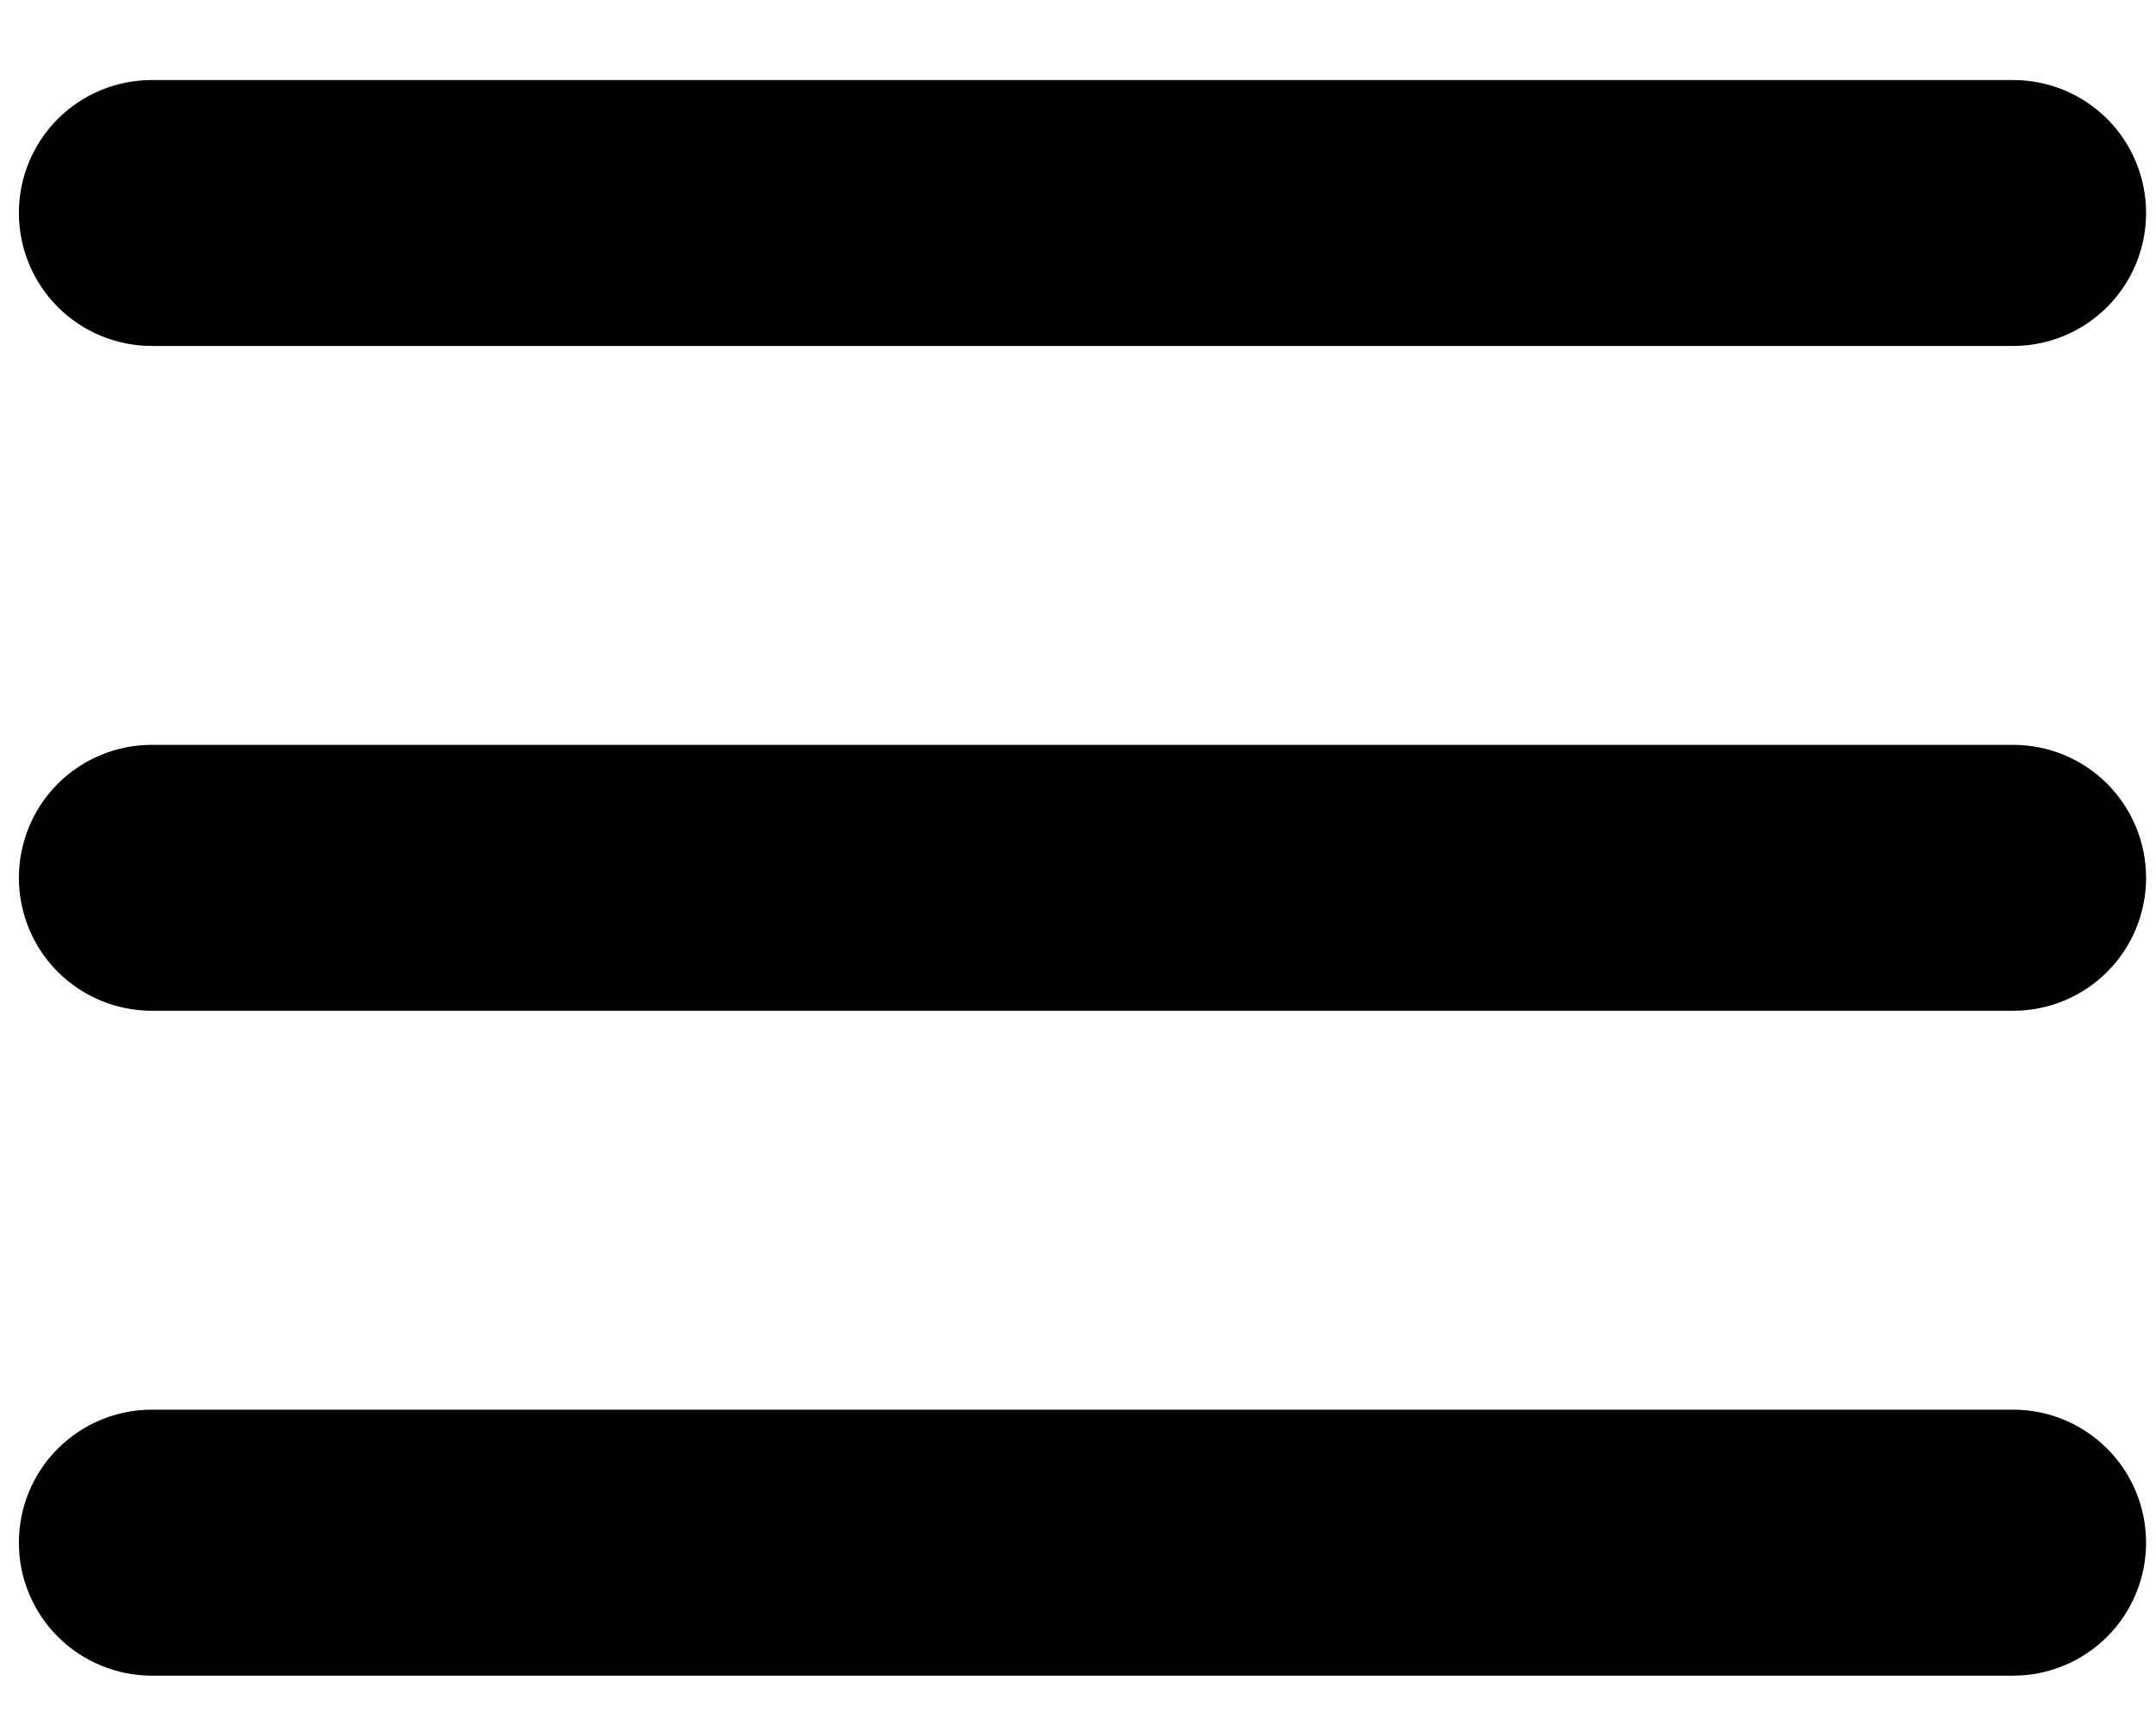 <svg id="menuIcon" width="25" height="20" viewBox="0 0 25 20" fill="none" xmlns="http://www.w3.org/2000/svg">
<path d="M0.219 2.469C0.219 2.06 0.381 1.668 0.67 1.379C0.959 1.09 1.352 0.928 1.76 0.928H23.344C23.753 0.928 24.145 1.09 24.434 1.379C24.723 1.668 24.885 2.06 24.885 2.469C24.885 2.878 24.723 3.27 24.434 3.559C24.145 3.849 23.753 4.011 23.344 4.011H1.76C1.352 4.011 0.959 3.849 0.67 3.559C0.381 3.27 0.219 2.878 0.219 2.469ZM0.219 10.178C0.219 9.769 0.381 9.377 0.67 9.087C0.959 8.798 1.352 8.636 1.76 8.636H23.344C23.753 8.636 24.145 8.798 24.434 9.087C24.723 9.377 24.885 9.769 24.885 10.178C24.885 10.586 24.723 10.979 24.434 11.268C24.145 11.557 23.753 11.719 23.344 11.719H1.76C1.352 11.719 0.959 11.557 0.67 11.268C0.381 10.979 0.219 10.586 0.219 10.178ZM0.219 17.886C0.219 17.477 0.381 17.085 0.67 16.796C0.959 16.507 1.352 16.344 1.76 16.344H23.344C23.753 16.344 24.145 16.507 24.434 16.796C24.723 17.085 24.885 17.477 24.885 17.886C24.885 18.295 24.723 18.687 24.434 18.976C24.145 19.265 23.753 19.428 23.344 19.428H1.76C1.352 19.428 0.959 19.265 0.67 18.976C0.381 18.687 0.219 18.295 0.219 17.886Z" fill="black"/>
</svg>
